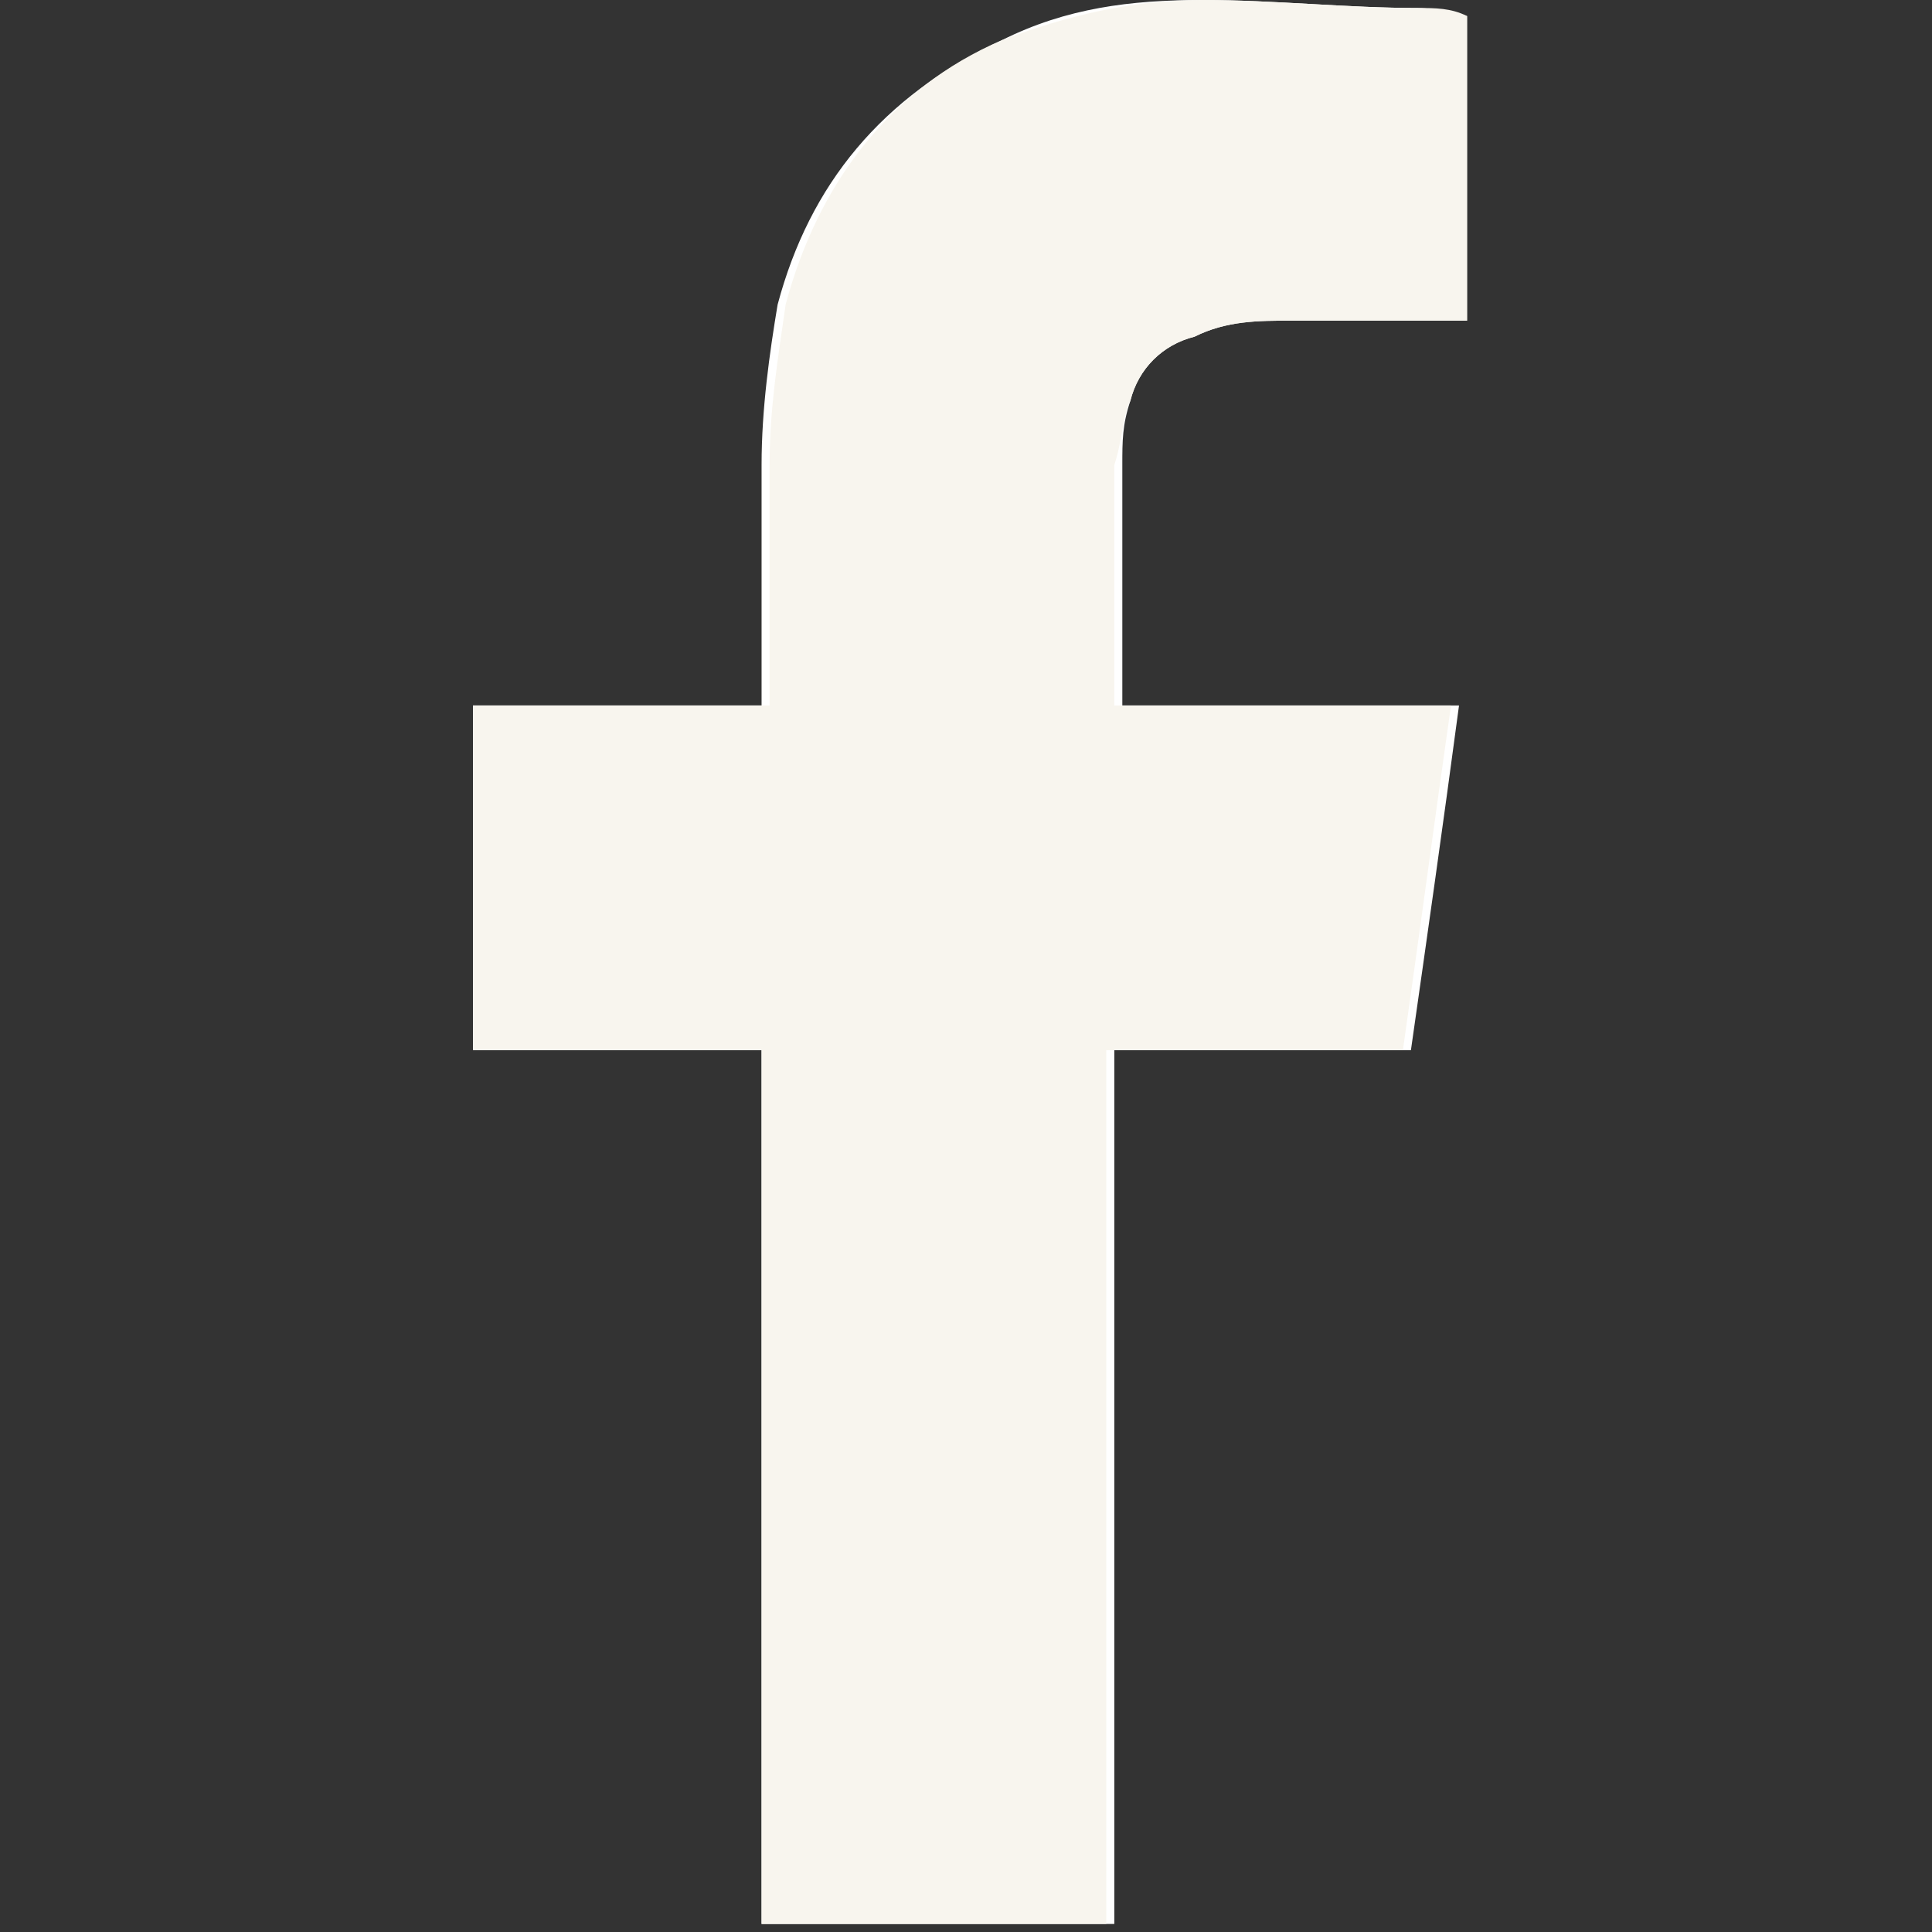 <?xml version="1.0" encoding="utf-8"?>
<!-- Generator: Adobe Illustrator 24.0.2, SVG Export Plug-In . SVG Version: 6.00 Build 0)  -->
<svg version="1.1" id="Layer_1" xmlns="http://www.w3.org/2000/svg" xmlns:xlink="http://www.w3.org/1999/xlink" x="0px" y="0px"
	 width="24.1px" height="24.1px" viewBox="0 0 24.1 24.1" enable-background="new 0 0 24.1 24.1" xml:space="preserve">
<rect x="0" y="0" width="24.1" height="24.1" fill="#333333" stroke="none"/>
<g id="_6iZU6F">
	<path fill="#FFFFFF" d="M13.9,24V13.1h3.7c0.2-1.4,0.4-2.8,0.6-4.3H14c0,0,0-0.1,0-0.1c0-1,0-1.9,0-2.9C14,5.5,14,5.3,14.1,5
		c0.1-0.4,0.4-0.7,0.8-0.8C15.3,4,15.7,4,16.1,4c0.6,0,1.3,0,1.9,0h0.3V0.2c-0.2,0-0.4-0.1-0.6-0.1C16.8,0.1,15.9,0,15,0
		c-0.9,0-1.7,0.1-2.5,0.5C11,1.2,10.1,2.3,9.7,3.8c-0.1,0.6-0.2,1.3-0.2,2c0,0.9,0,1.8,0,2.7c0,0.1,0,0.2,0,0.3H5.9v4.3h2.7l0.9,0
		V24L13.9,24z"/>
	<path fill="#F8F5EE" d="M13.9,24H9.5V13.1l-0.9,0H5.9V8.8h3.7c0-0.1,0-0.2,0-0.3c0-0.9,0-1.8,0-2.7c0-0.7,0.1-1.3,0.2-2
		c0.4-1.5,1.3-2.7,2.7-3.3C13.3,0.2,14.1,0,15,0c0.9,0,1.8,0.1,2.7,0.1c0.2,0,0.4,0,0.6,0.1V4H18c-0.6,0-1.3,0-1.9,0
		c-0.4,0-0.8,0-1.2,0.2c-0.4,0.1-0.7,0.4-0.8,0.8C14,5.2,14,5.5,13.9,5.8c0,1,0,1.9,0,2.9c0,0,0,0.1,0,0.1h4.2
		c-0.2,1.4-0.4,2.9-0.6,4.3h-3.7V24z"/>
</g>
</svg>
